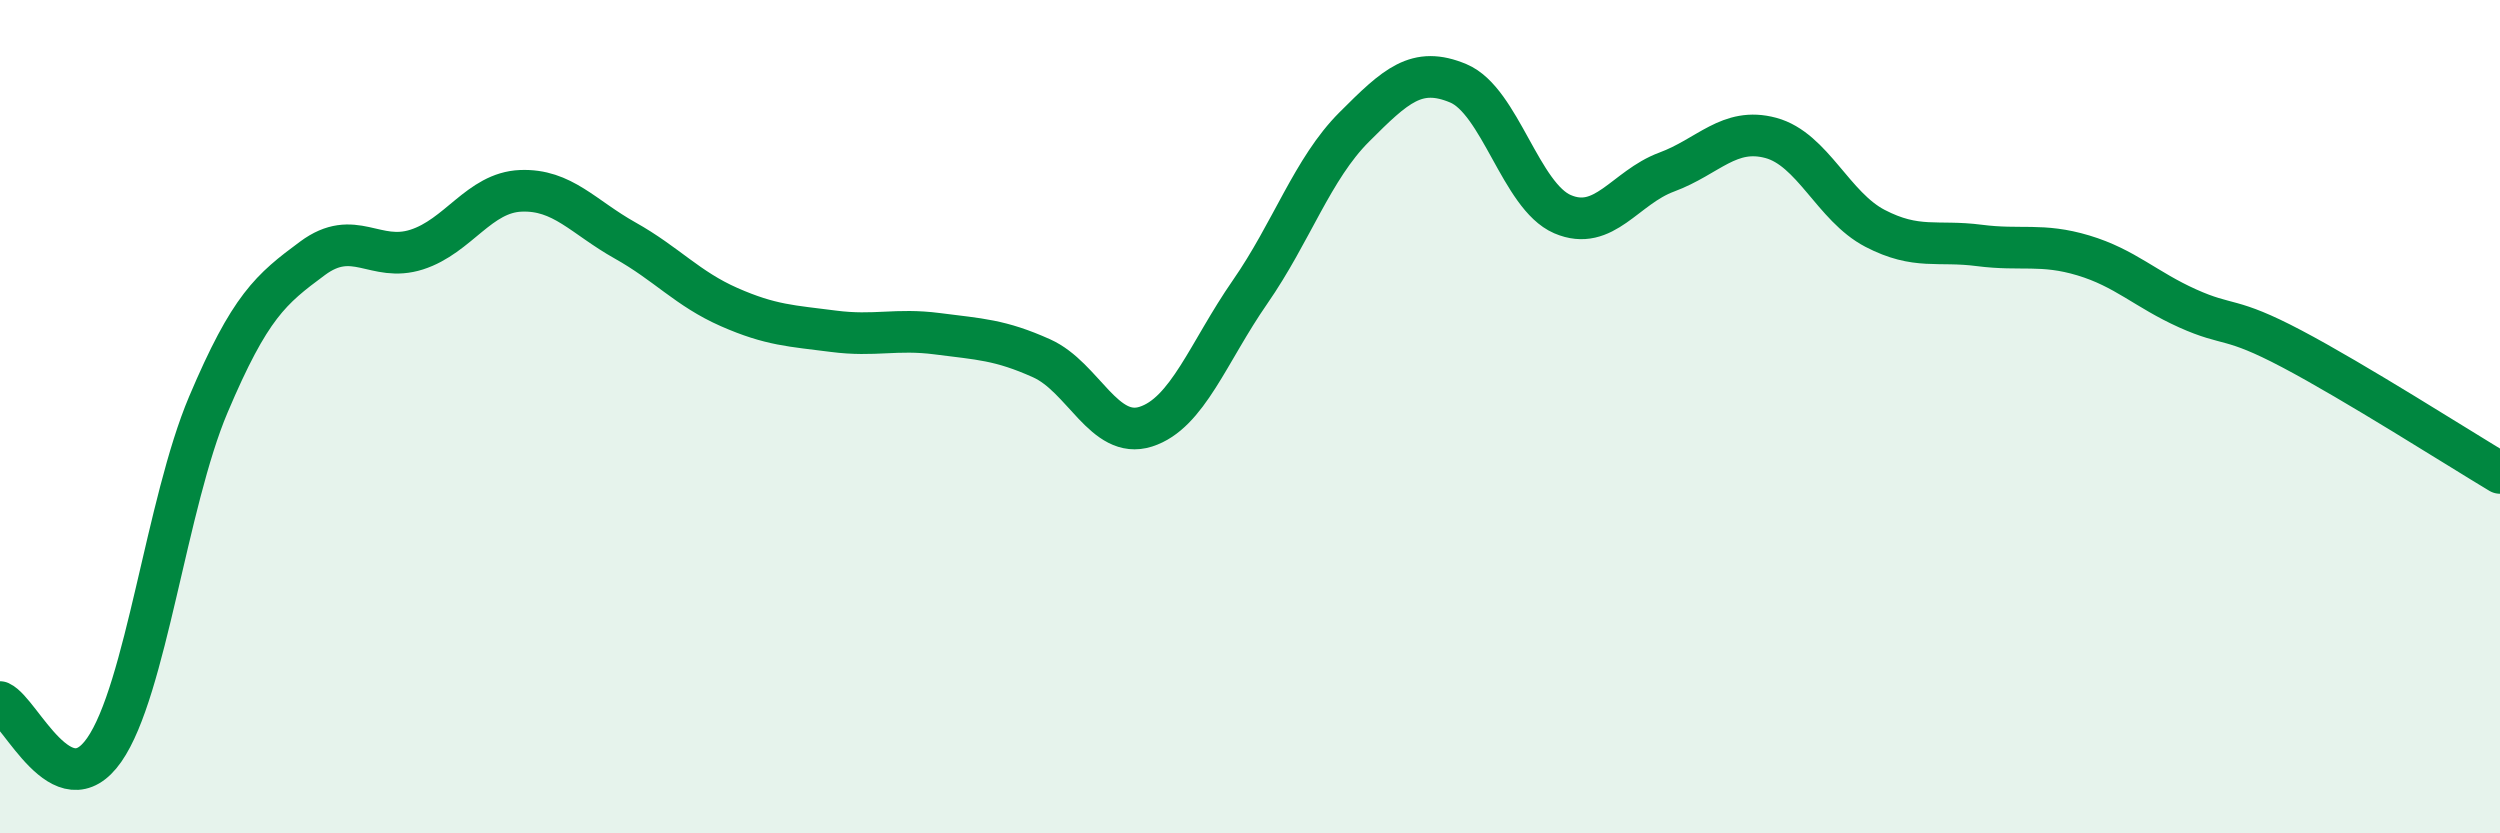 
    <svg width="60" height="20" viewBox="0 0 60 20" xmlns="http://www.w3.org/2000/svg">
      <path
        d="M 0,16.85 C 0.5,17.08 1.5,19.43 2.5,18 C 3.5,16.57 4,12.07 5,9.71 C 6,7.35 6.5,6.94 7.5,6.2 C 8.5,5.46 9,6.31 10,5.99 C 11,5.67 11.5,4.62 12.5,4.58 C 13.5,4.54 14,5.21 15,5.77 C 16,6.33 16.5,6.93 17.5,7.37 C 18.5,7.81 19,7.82 20,7.95 C 21,8.08 21.5,7.88 22.5,8.01 C 23.5,8.14 24,8.15 25,8.6 C 26,9.05 26.5,10.56 27.5,10.24 C 28.5,9.92 29,8.45 30,7.01 C 31,5.57 31.5,4.05 32.5,3.05 C 33.5,2.05 34,1.58 35,2 C 36,2.42 36.5,4.71 37.5,5.14 C 38.5,5.57 39,4.5 40,4.13 C 41,3.76 41.5,3.04 42.5,3.31 C 43.5,3.58 44,4.96 45,5.48 C 46,6 46.5,5.76 47.5,5.89 C 48.5,6.02 49,5.83 50,6.13 C 51,6.43 51.5,6.95 52.5,7.4 C 53.5,7.85 53.5,7.58 55,8.37 C 56.5,9.16 59,10.75 60,11.35L60 20L0 20Z"
        fill="#008740"
        opacity="0.1"
        stroke-linecap="round"
        stroke-linejoin="round"
      />
      <path
        d="M 0,16.85 C 0.5,17.08 1.5,19.43 2.5,18 C 3.5,16.57 4,12.07 5,9.71 C 6,7.35 6.5,6.94 7.5,6.2 C 8.5,5.46 9,6.31 10,5.99 C 11,5.67 11.5,4.62 12.5,4.58 C 13.5,4.54 14,5.21 15,5.77 C 16,6.33 16.5,6.93 17.5,7.37 C 18.5,7.81 19,7.82 20,7.95 C 21,8.08 21.5,7.88 22.5,8.01 C 23.5,8.14 24,8.15 25,8.6 C 26,9.05 26.5,10.56 27.5,10.24 C 28.5,9.92 29,8.45 30,7.01 C 31,5.57 31.5,4.05 32.5,3.05 C 33.5,2.05 34,1.58 35,2 C 36,2.42 36.5,4.71 37.5,5.14 C 38.5,5.57 39,4.5 40,4.13 C 41,3.76 41.5,3.04 42.5,3.31 C 43.5,3.58 44,4.96 45,5.48 C 46,6 46.5,5.76 47.5,5.89 C 48.5,6.02 49,5.83 50,6.13 C 51,6.43 51.5,6.95 52.5,7.4 C 53.5,7.85 53.5,7.58 55,8.37 C 56.5,9.16 59,10.75 60,11.35"
        stroke="#008740"
        stroke-width="1"
        fill="none"
        stroke-linecap="round"
        stroke-linejoin="round"
      />
    </svg>
  